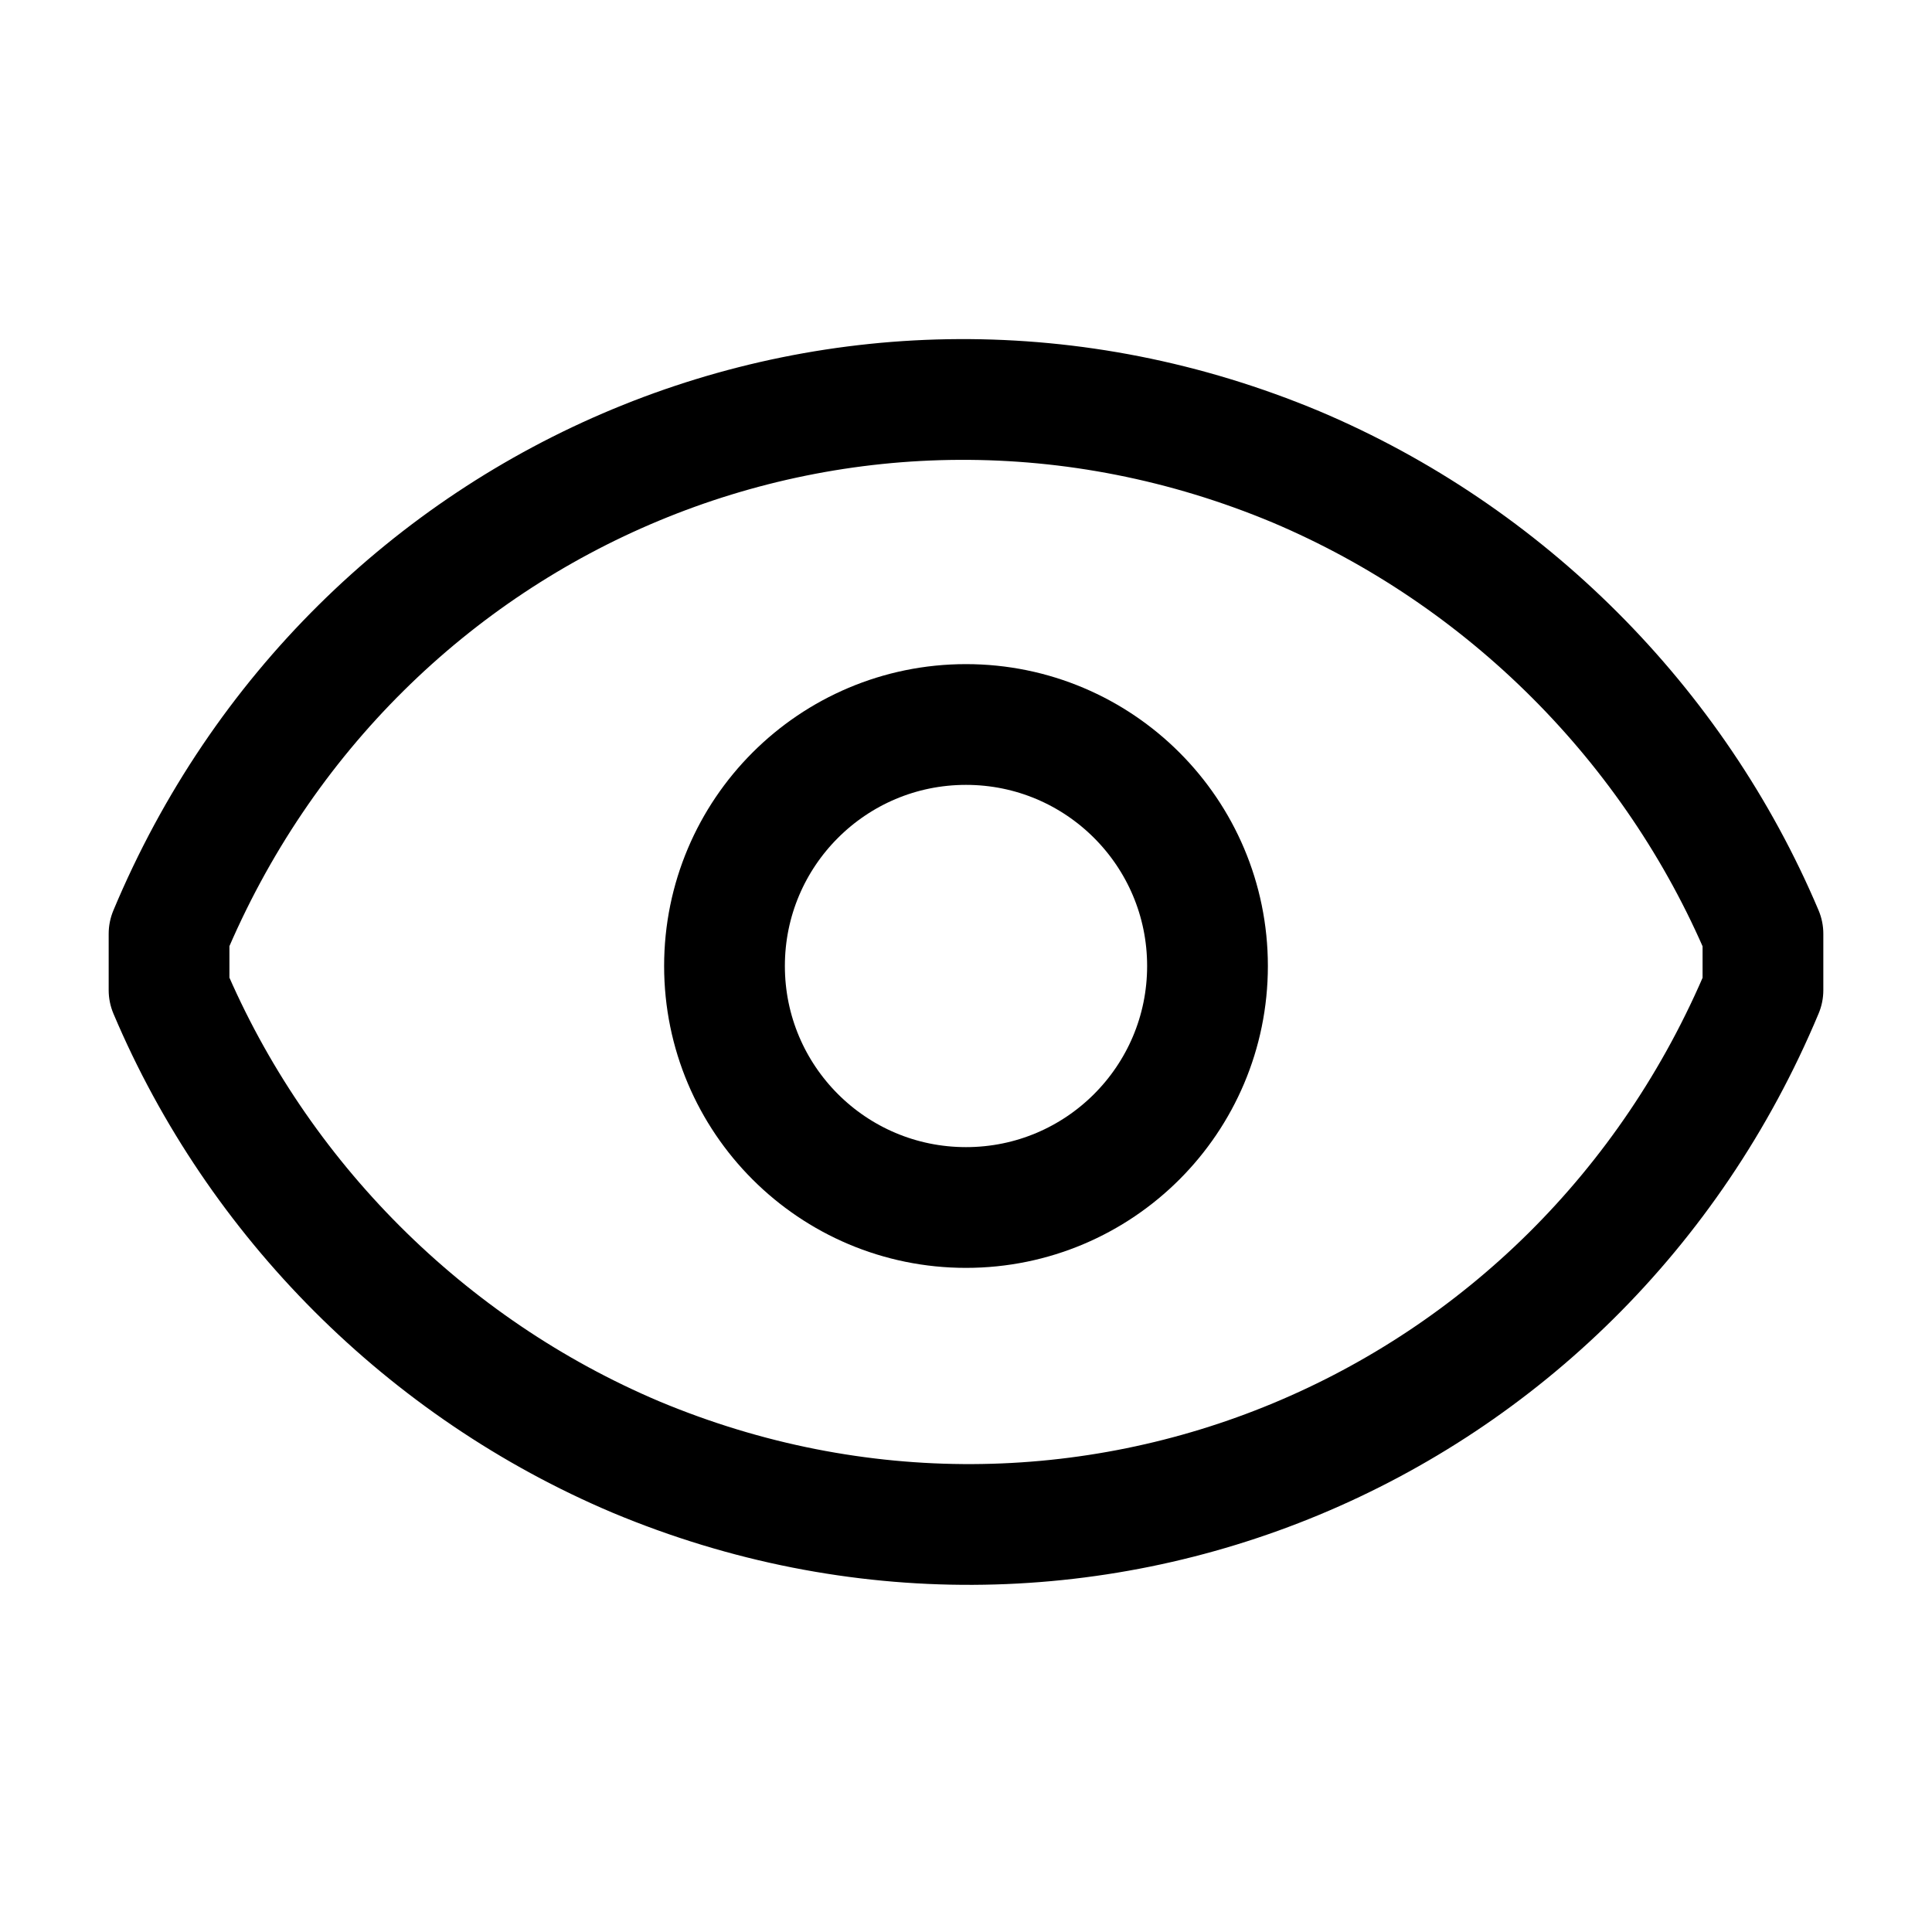 <?xml version="1.0" encoding="UTF-8"?>
<svg id="Ebene_1" xmlns="http://www.w3.org/2000/svg" version="1.1" viewBox="0 0 24 24">
  <!-- Generator: Adobe Illustrator 29.8.0, SVG Export Plug-In . SVG Version: 2.1.1 Build 160)  -->
  <defs>
    <style>
      .st0 {
        fill: none;
        stroke: #000;
        stroke-linecap: round;
        stroke-linejoin: round;
        stroke-width: 1.5px;
      }
    </style>
  </defs>
  <path class="st0" d="M2.1,12.3c0-.2,0-.5,0-.7,2.3-5.5,8.5-8.1,14-5.8,2.6,1.1,4.7,3.2,5.8,5.8,0,.2,0,.5,0,.7-2.3,5.5-8.5,8.1-14,5.8-2.6-1.1-4.7-3.2-5.8-5.8"/>
  <circle class="st0" cx="12" cy="12" r="3"/>
</svg>